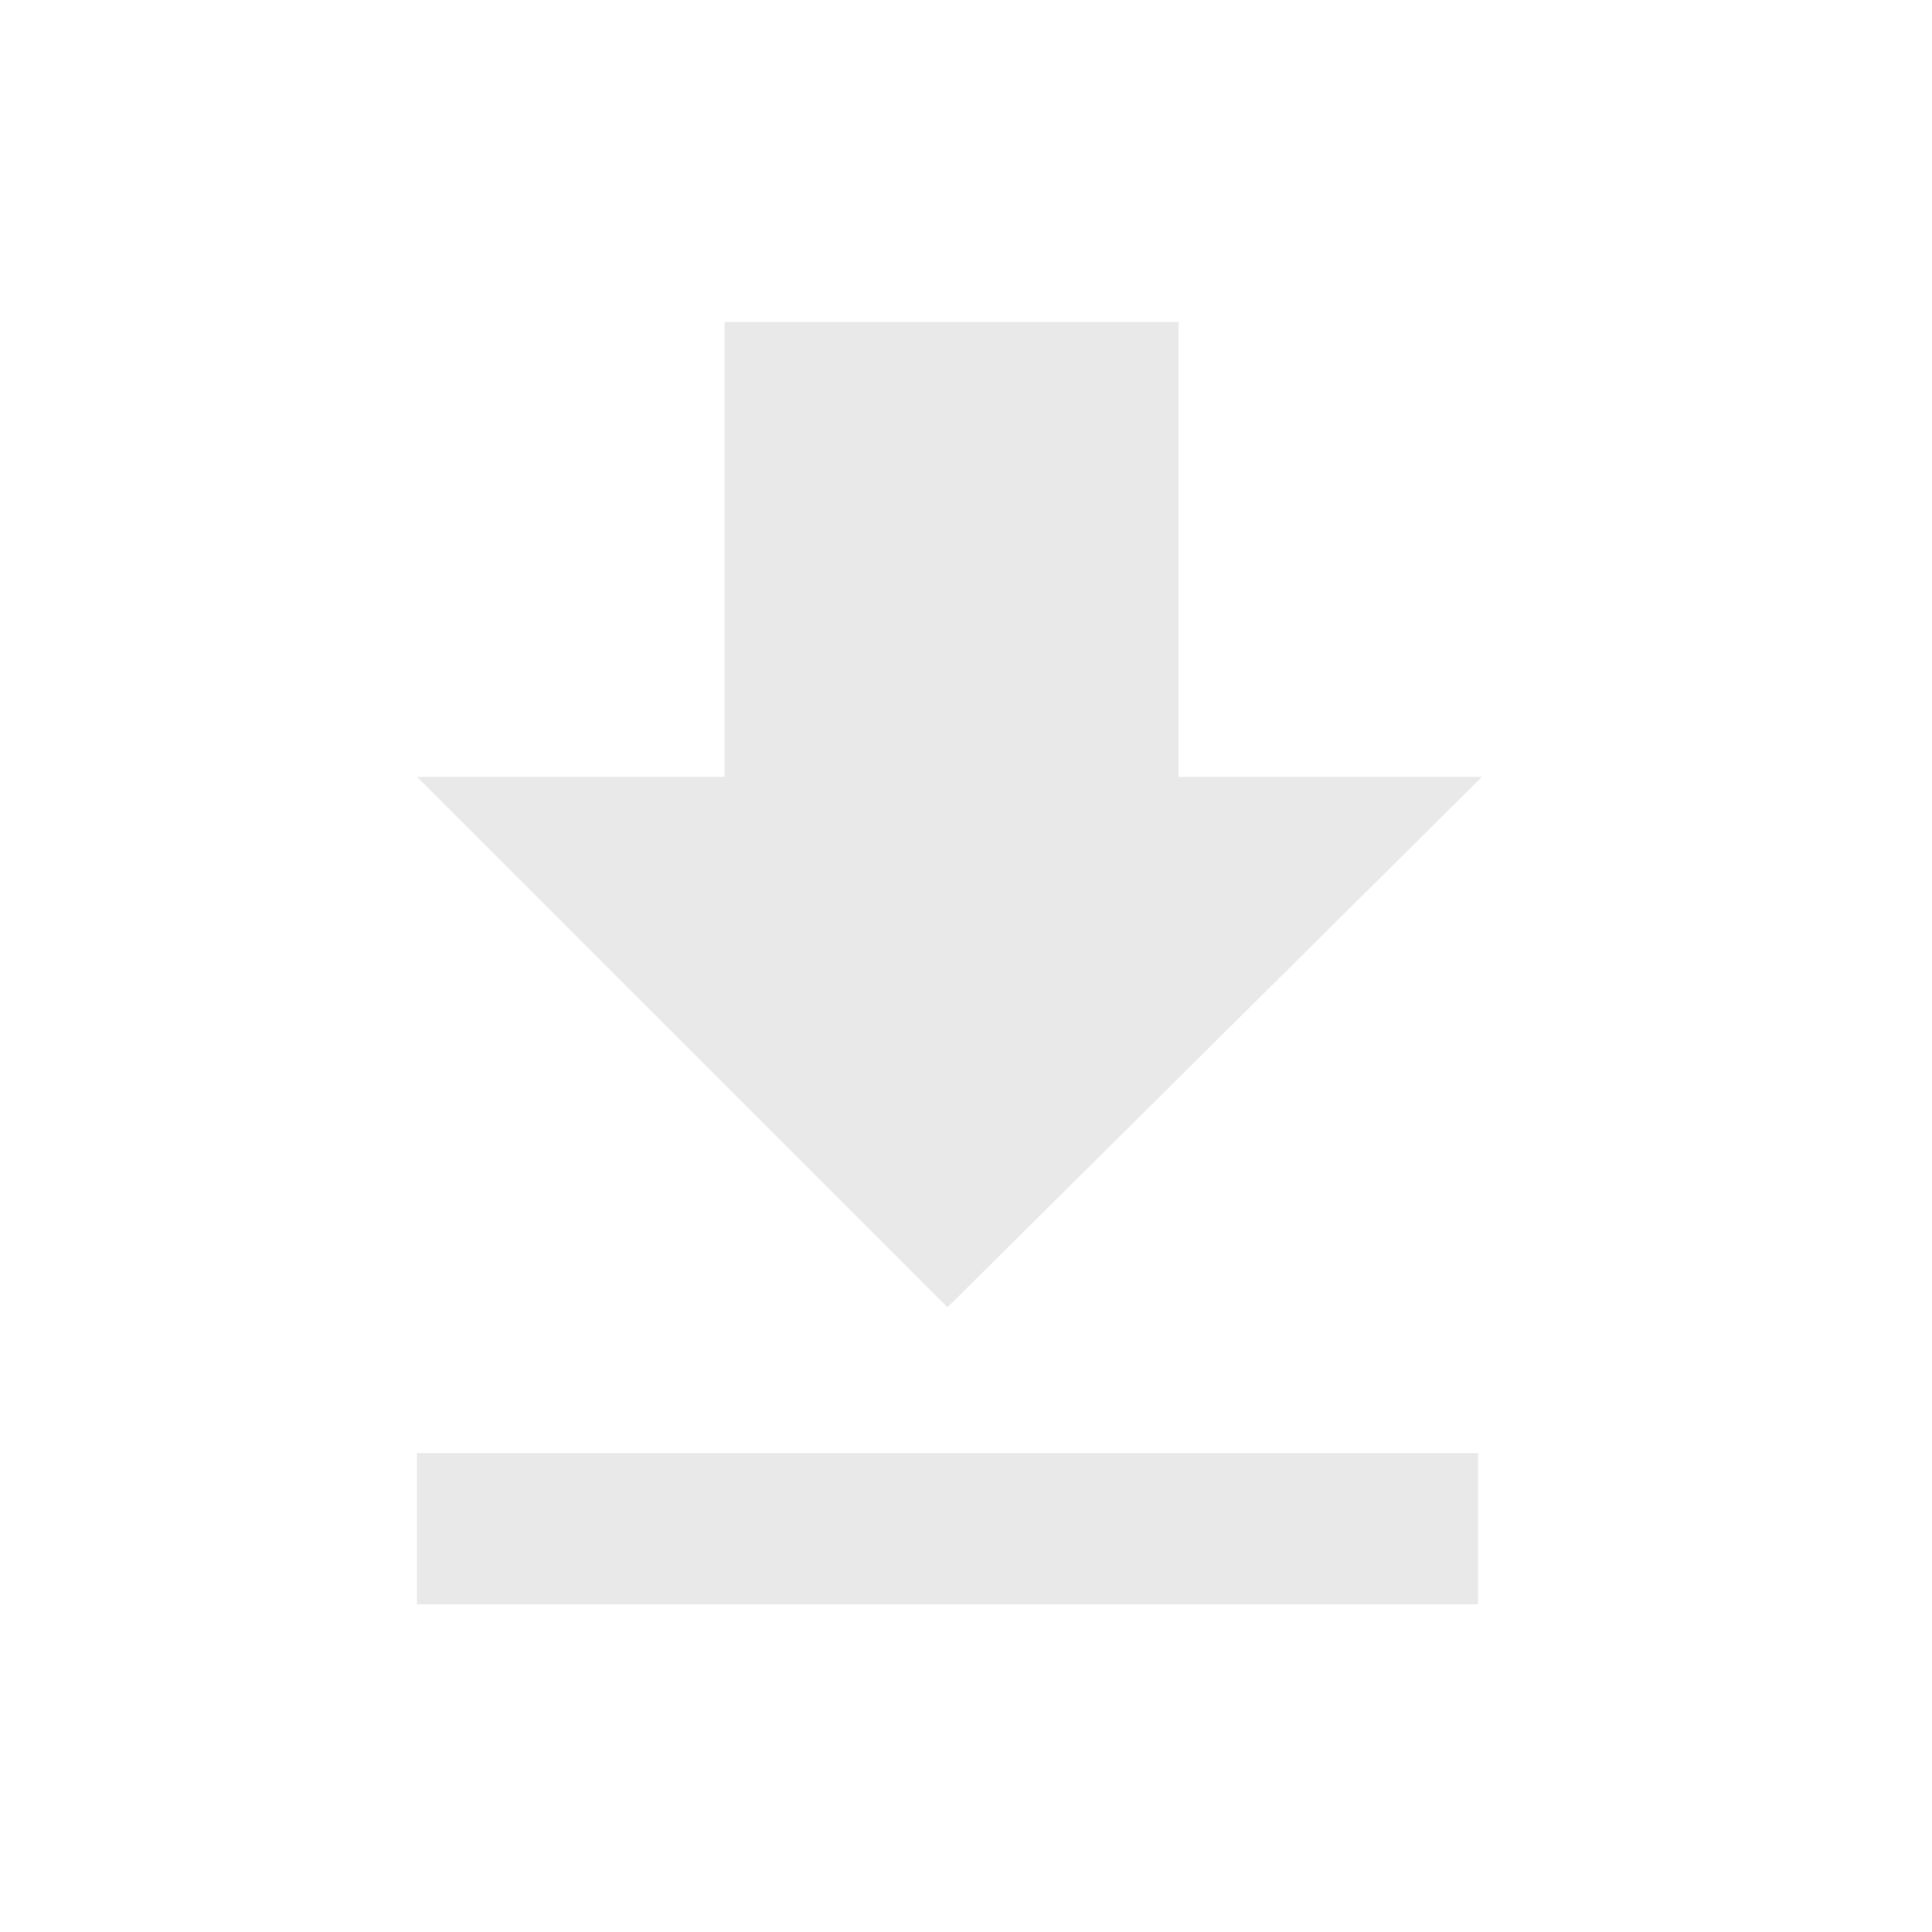 <?xml version="1.0" encoding="UTF-8"?>
<svg width="24px" height="24px" viewBox="0 0 24 24" version="1.1" xmlns="http://www.w3.org/2000/svg" xmlns:xlink="http://www.w3.org/1999/xlink">
    <title>D5BD0C39-8371-4808-9385-BE319E89F032@1x</title>
    <g id="Symbols" stroke="none" stroke-width="1" fill="none" fill-rule="evenodd">
        <g id="Download" fill="#e9e9e9">
            <path d="M18.36,18.05 L18.36,19.93 L5.18,19.93 L5.18,18.05 L18.36,18.05 Z M14.64,4 L14.64,9.65 L18.41,9.65 L11.77,16.24 L5.18,9.65 L9,9.65 L9,4 L14.64,4 Z"></path>
        </g>
    </g>
</svg>